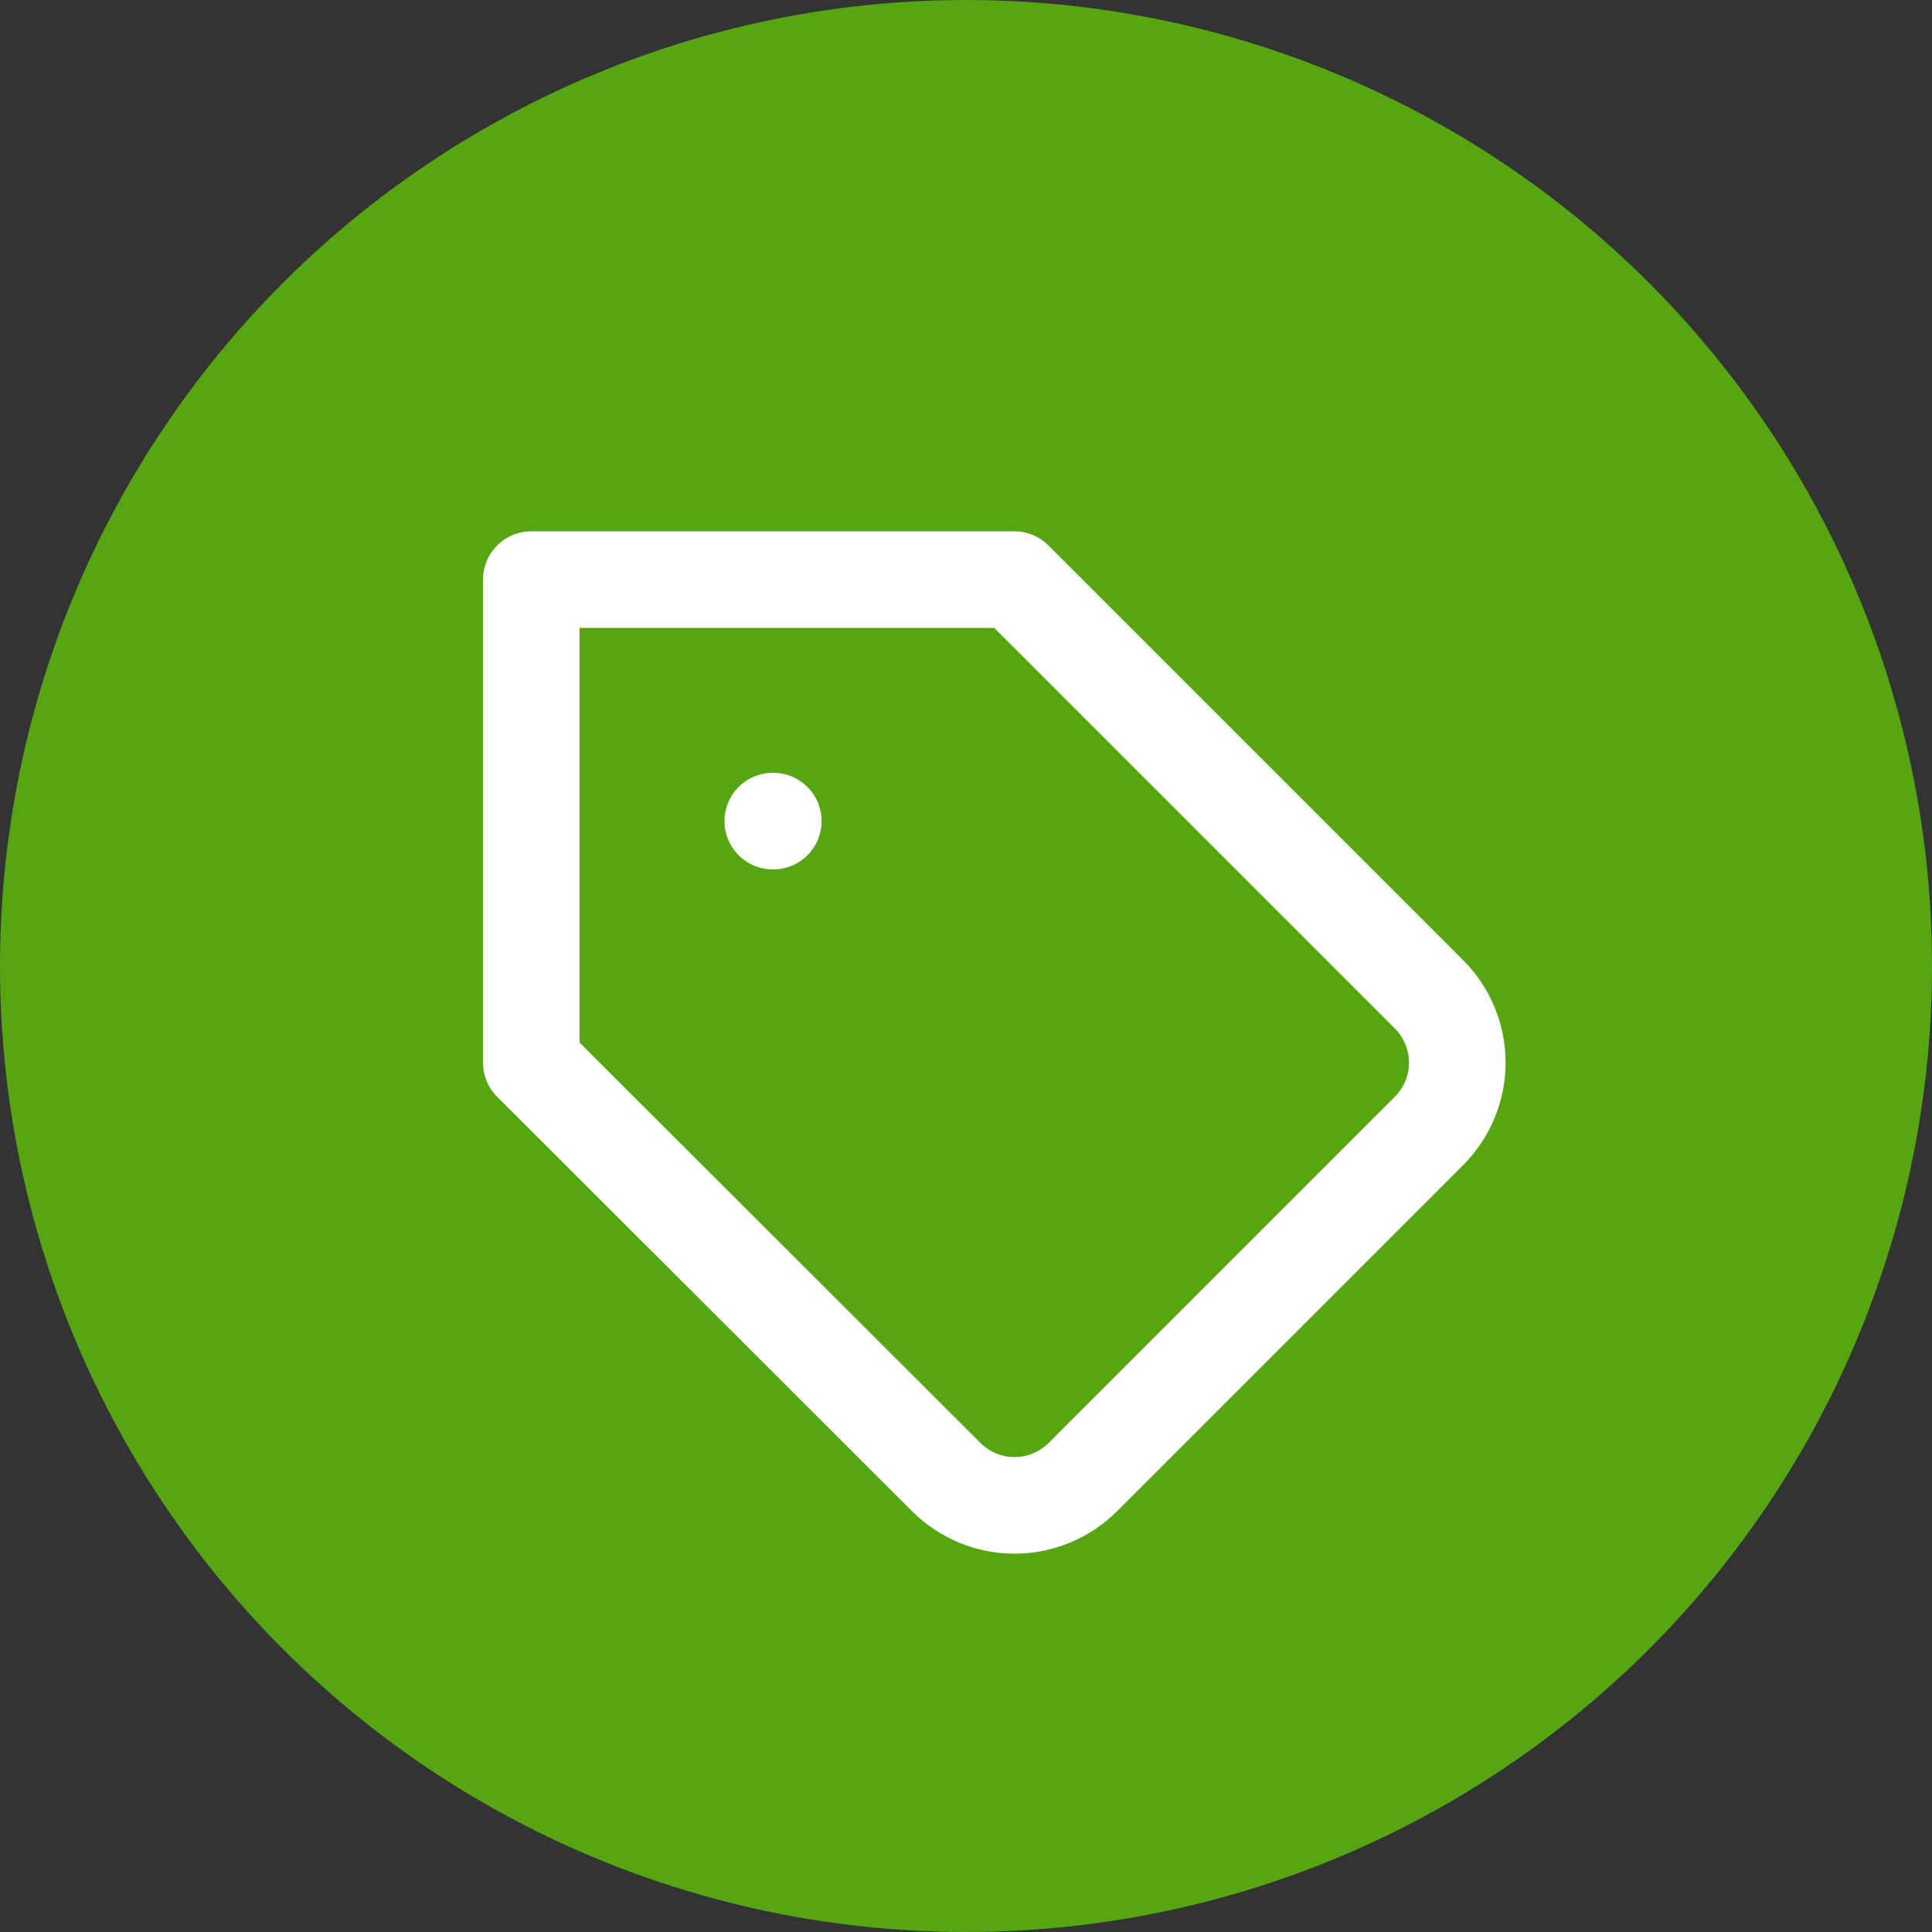 <svg width="40" height="40" viewBox="0 0 40 40" fill="none" xmlns="http://www.w3.org/2000/svg">
<rect x="0" y="0" width="40" height="40" fill="#333333" stroke="none"/>
<circle cx="20" cy="20" r="20" fill="#56A512"/>
<path d="M29.59 23.41L22.42 30.58C22.234 30.766 22.014 30.913 21.771 31.014C21.528 31.115 21.268 31.167 21.005 31.167C20.742 31.167 20.482 31.115 20.239 31.014C19.996 30.913 19.776 30.766 19.59 30.58L11 22V12H21L29.59 20.59C29.962 20.965 30.172 21.472 30.172 22C30.172 22.528 29.962 23.035 29.59 23.41V23.41Z" stroke="white" stroke-width="2" stroke-linecap="round" stroke-linejoin="round"/>
<path d="M16 17H16.01" stroke="white" stroke-width="2" stroke-linecap="round" stroke-linejoin="round"/>
</svg>
